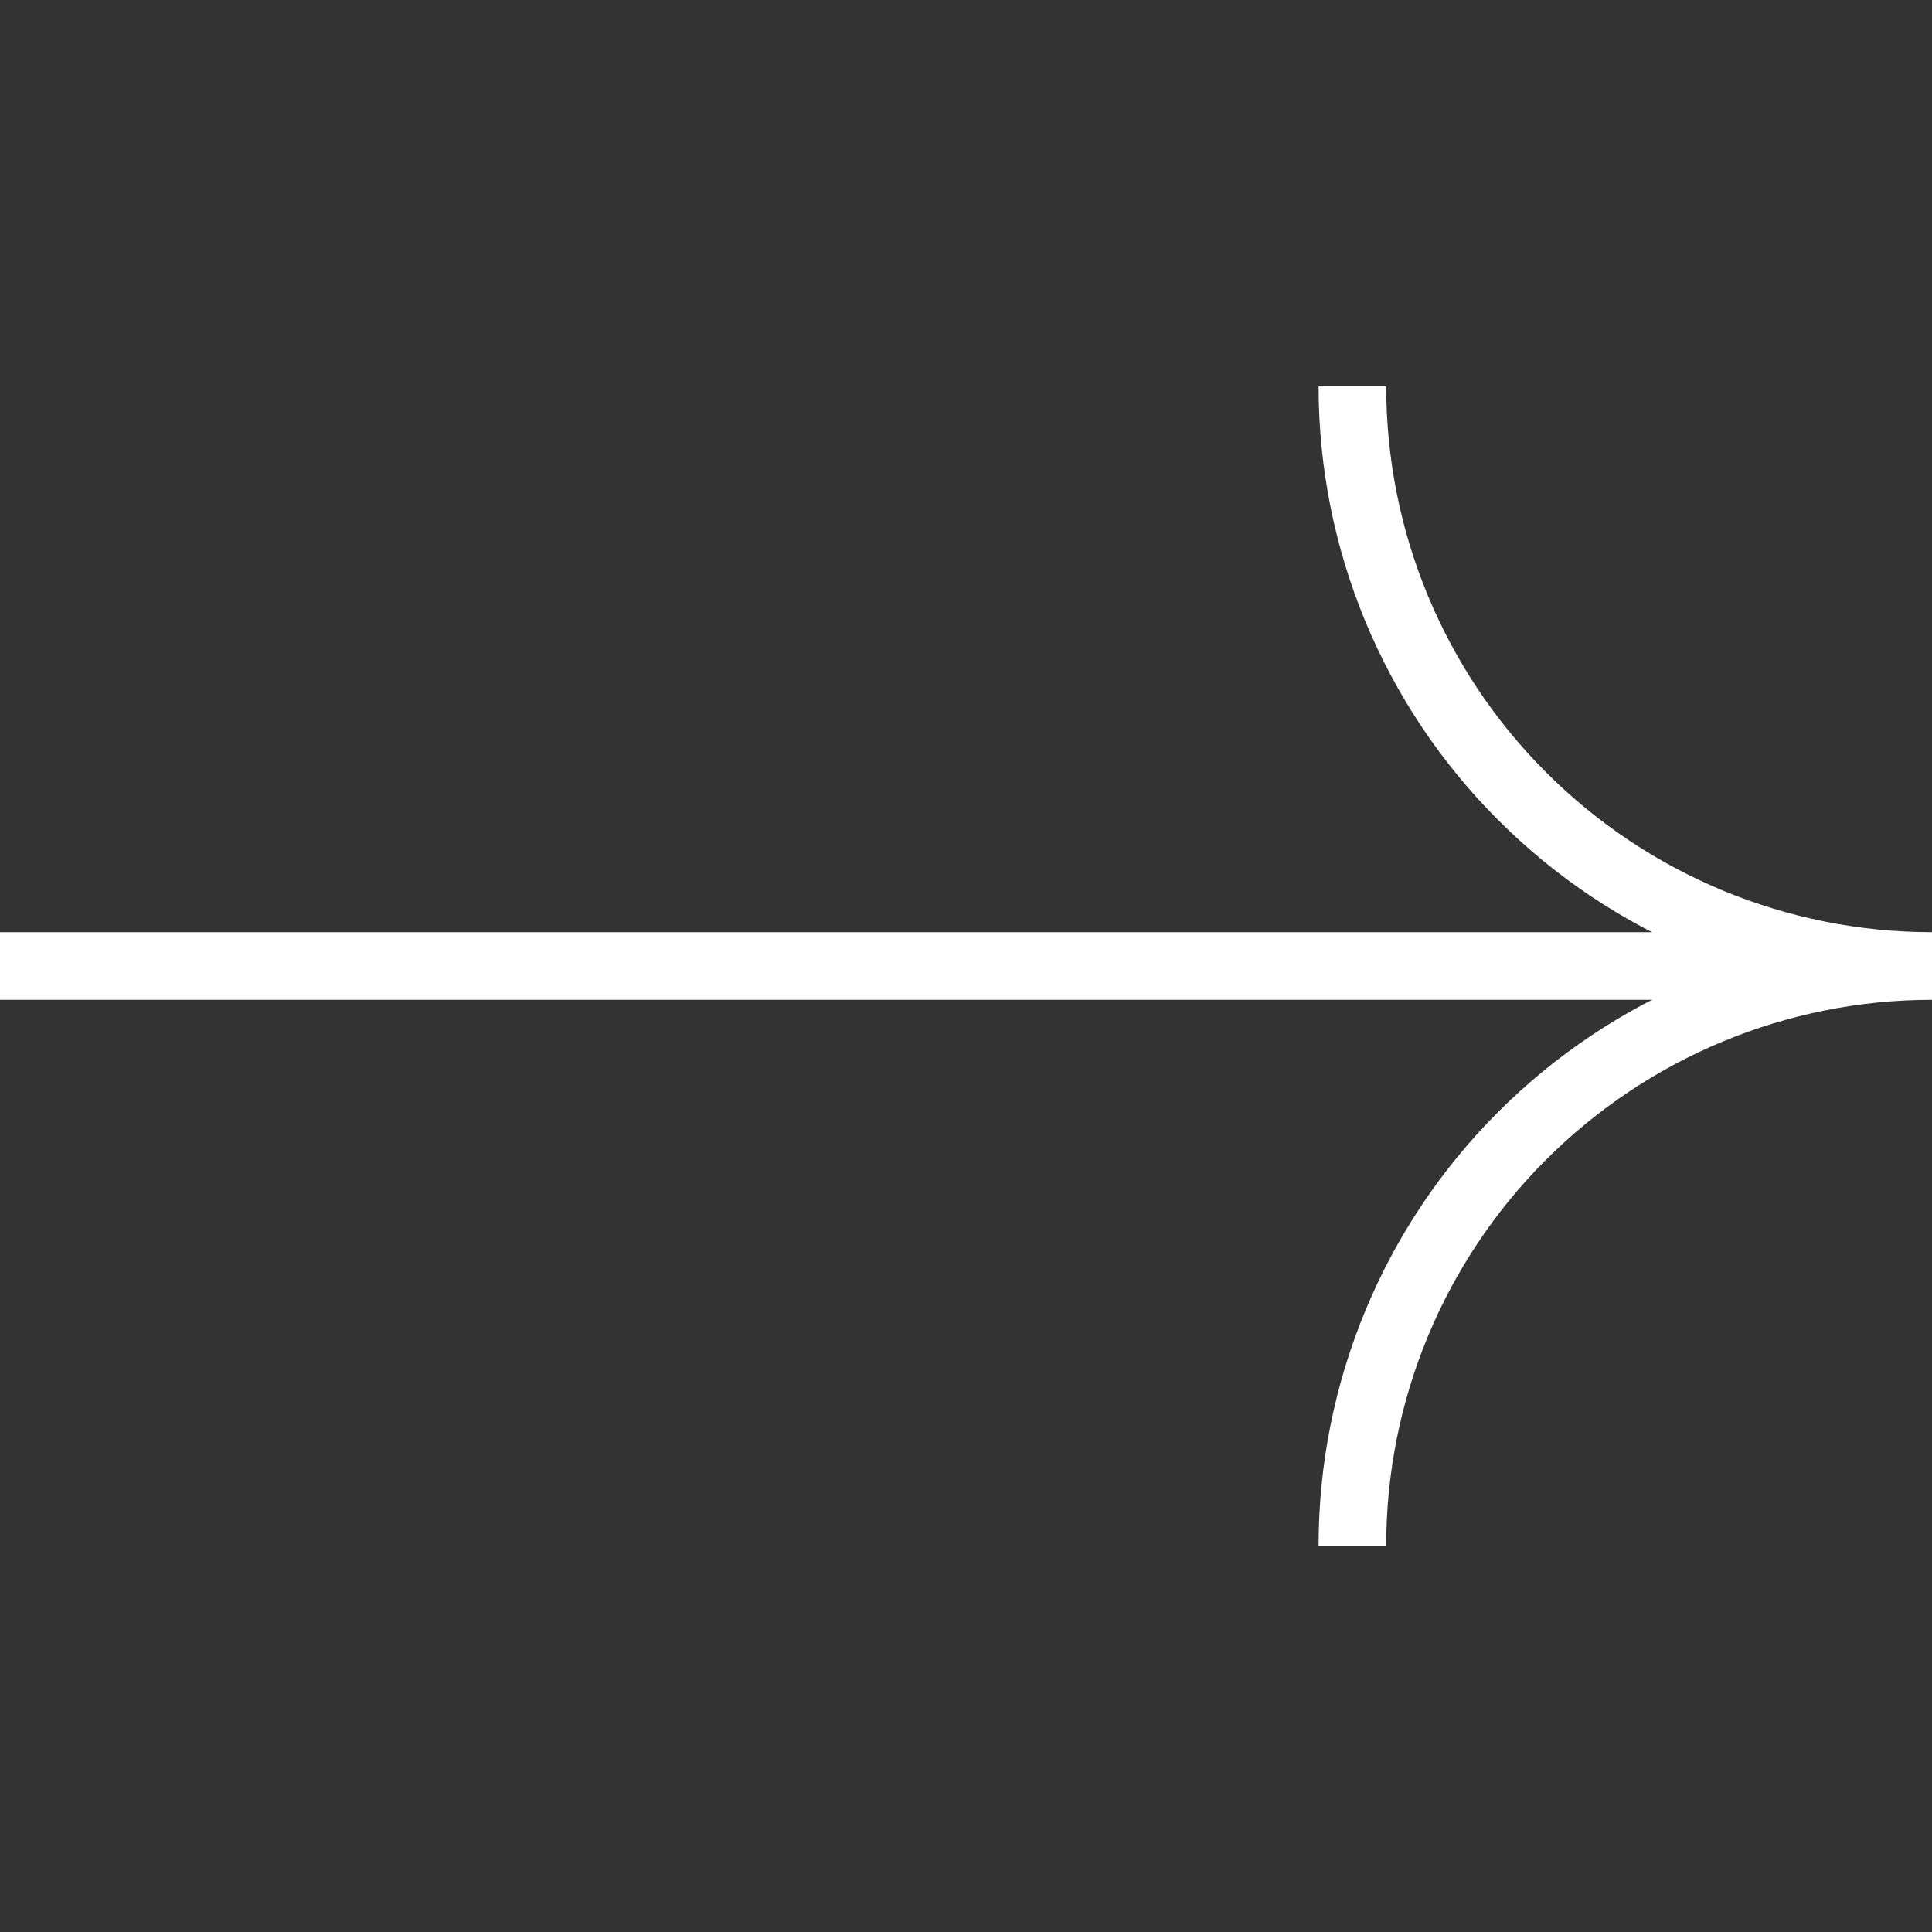 <?xml version="1.0" encoding="UTF-8"?> <svg xmlns="http://www.w3.org/2000/svg" width="24" height="24" viewBox="0 0 24 24" fill="none"><rect x="0" y="0" width="24" height="24" fill="#333333" stroke="none"/> <g clip-path="url(#clip0_1453_110)"> <path d="M16.8 19.2C16.8 17.291 17.558 15.459 18.909 14.109C20.259 12.759 22.09 12 24 12M24 12C22.09 12 20.259 11.242 18.909 9.891C17.558 8.541 16.8 6.71 16.8 4.8M24 12H-0" stroke="white" stroke-width="0.84"></path> </g> <defs> <clipPath id="clip0_1453_110"> <rect width="24" height="24" fill="white"></rect> </clipPath> </defs> </svg> 